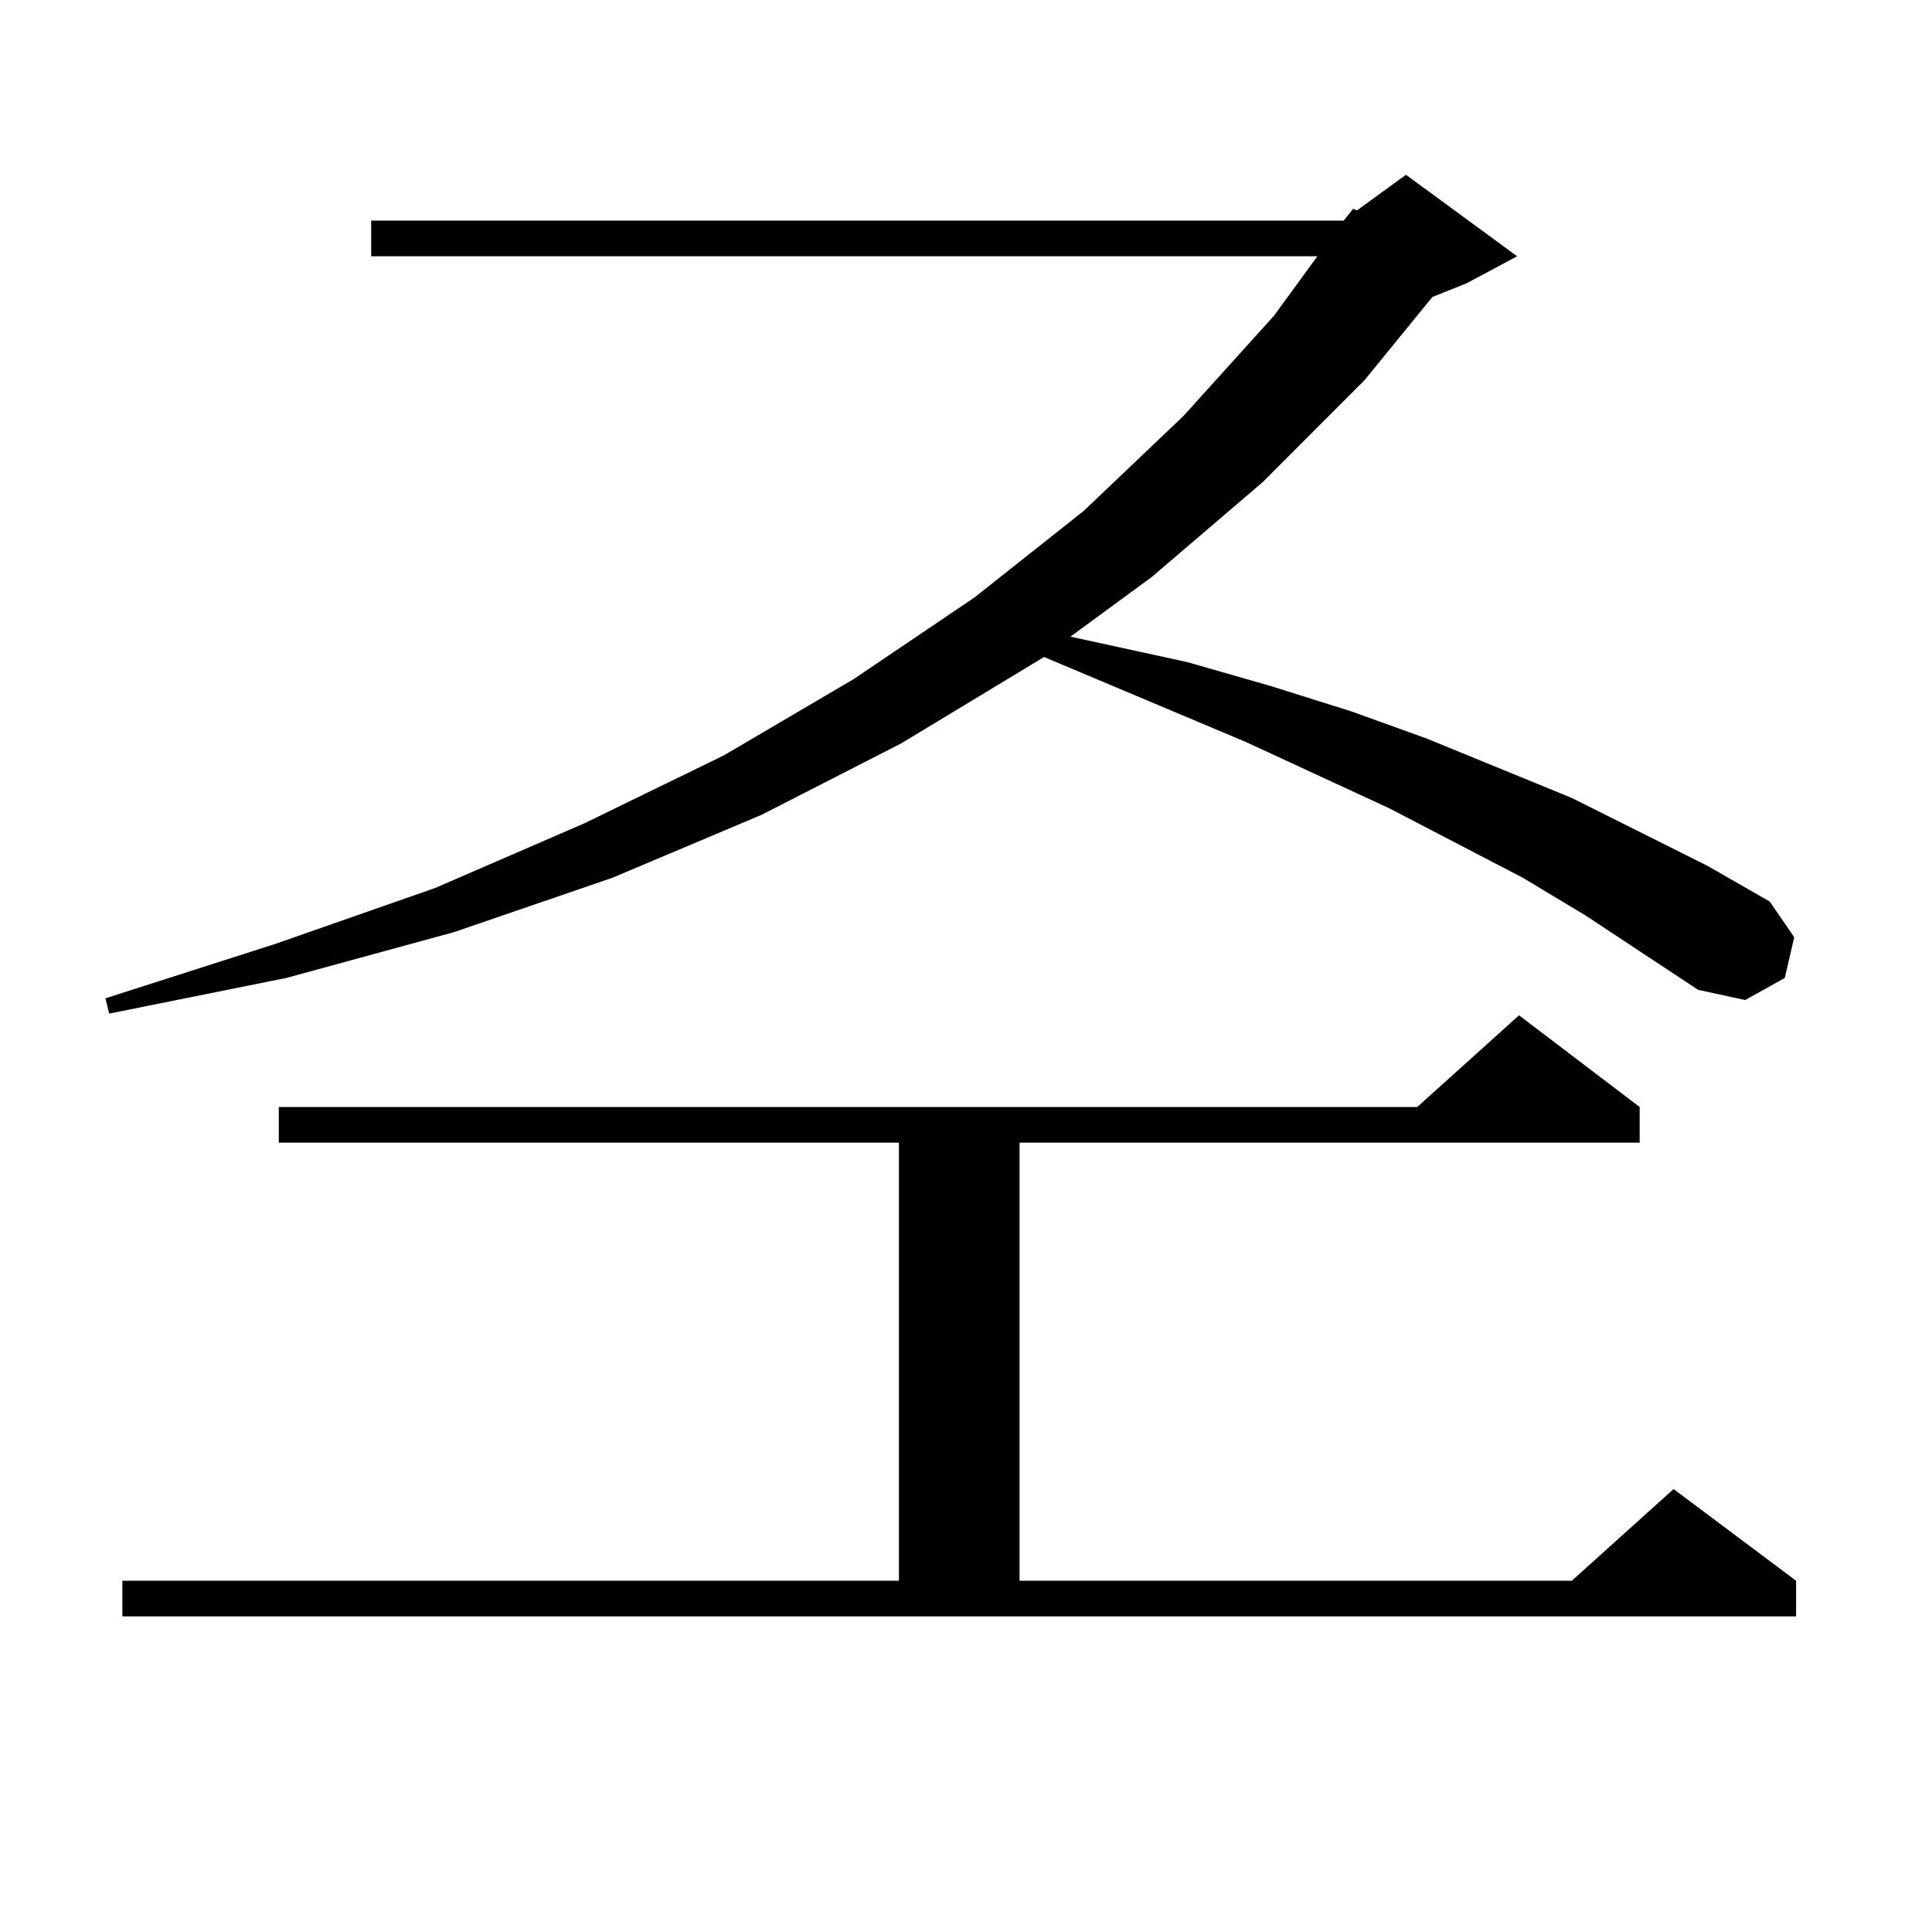 <?xml version="1.0" encoding="utf-8"?>
<!-- Generator: Adobe Illustrator 16.0.0, SVG Export Plug-In . SVG Version: 6.00 Build 0)  -->
<!DOCTYPE svg PUBLIC "-//W3C//DTD SVG 1.1//EN" "http://www.w3.org/Graphics/SVG/1.1/DTD/svg11.dtd">
<svg version="1.1" id="图层_1" xmlns="http://www.w3.org/2000/svg" xmlns:xlink="http://www.w3.org/1999/xlink" x="0px" y="0px"
	 width="1000px" height="1000px" viewBox="0 0 1000 1000" enable-background="new 0 0 1000 1000" xml:space="preserve">
<path d="M695.52,114.191l4.878-6.152l1.951,0.879l25.365-18.457l57.56,42.188l-26.341,14.063l-17.561,7.031l-35.121,43.066
	l-52.682,52.734l-57.56,49.219l-41.95,30.762l60.486,13.184l42.926,12.305l41.95,13.184l39.023,14.063l75.12,30.762l70.242,35.156
	l32.194,18.457l12.683,18.457l-4.878,21.094l-20.487,11.426l-24.39-5.273l-58.535-38.672L788.2,454.328l-69.267-36.035
	l-74.145-34.277L540.401,340.07l-74.145,44.824l-72.193,36.914l-77.071,32.52l-81.949,28.125l-86.827,23.73l-91.705,18.457
	l-1.951-7.91l87.803-28.125l82.925-29.004l77.071-33.398l72.193-35.156l67.315-39.551l62.438-42.188l56.584-44.824l51.706-49.219
	l46.828-51.855l22.438-30.762H192.117v-18.457H695.52z M63.34,818.195h401.941V591.438H144.313V572.98h589.254l52.682-47.461
	l62.438,47.461v18.457H527.719v226.758h285.847l52.682-47.461l63.413,47.461v18.457H63.34V818.195z"/>
</svg>
